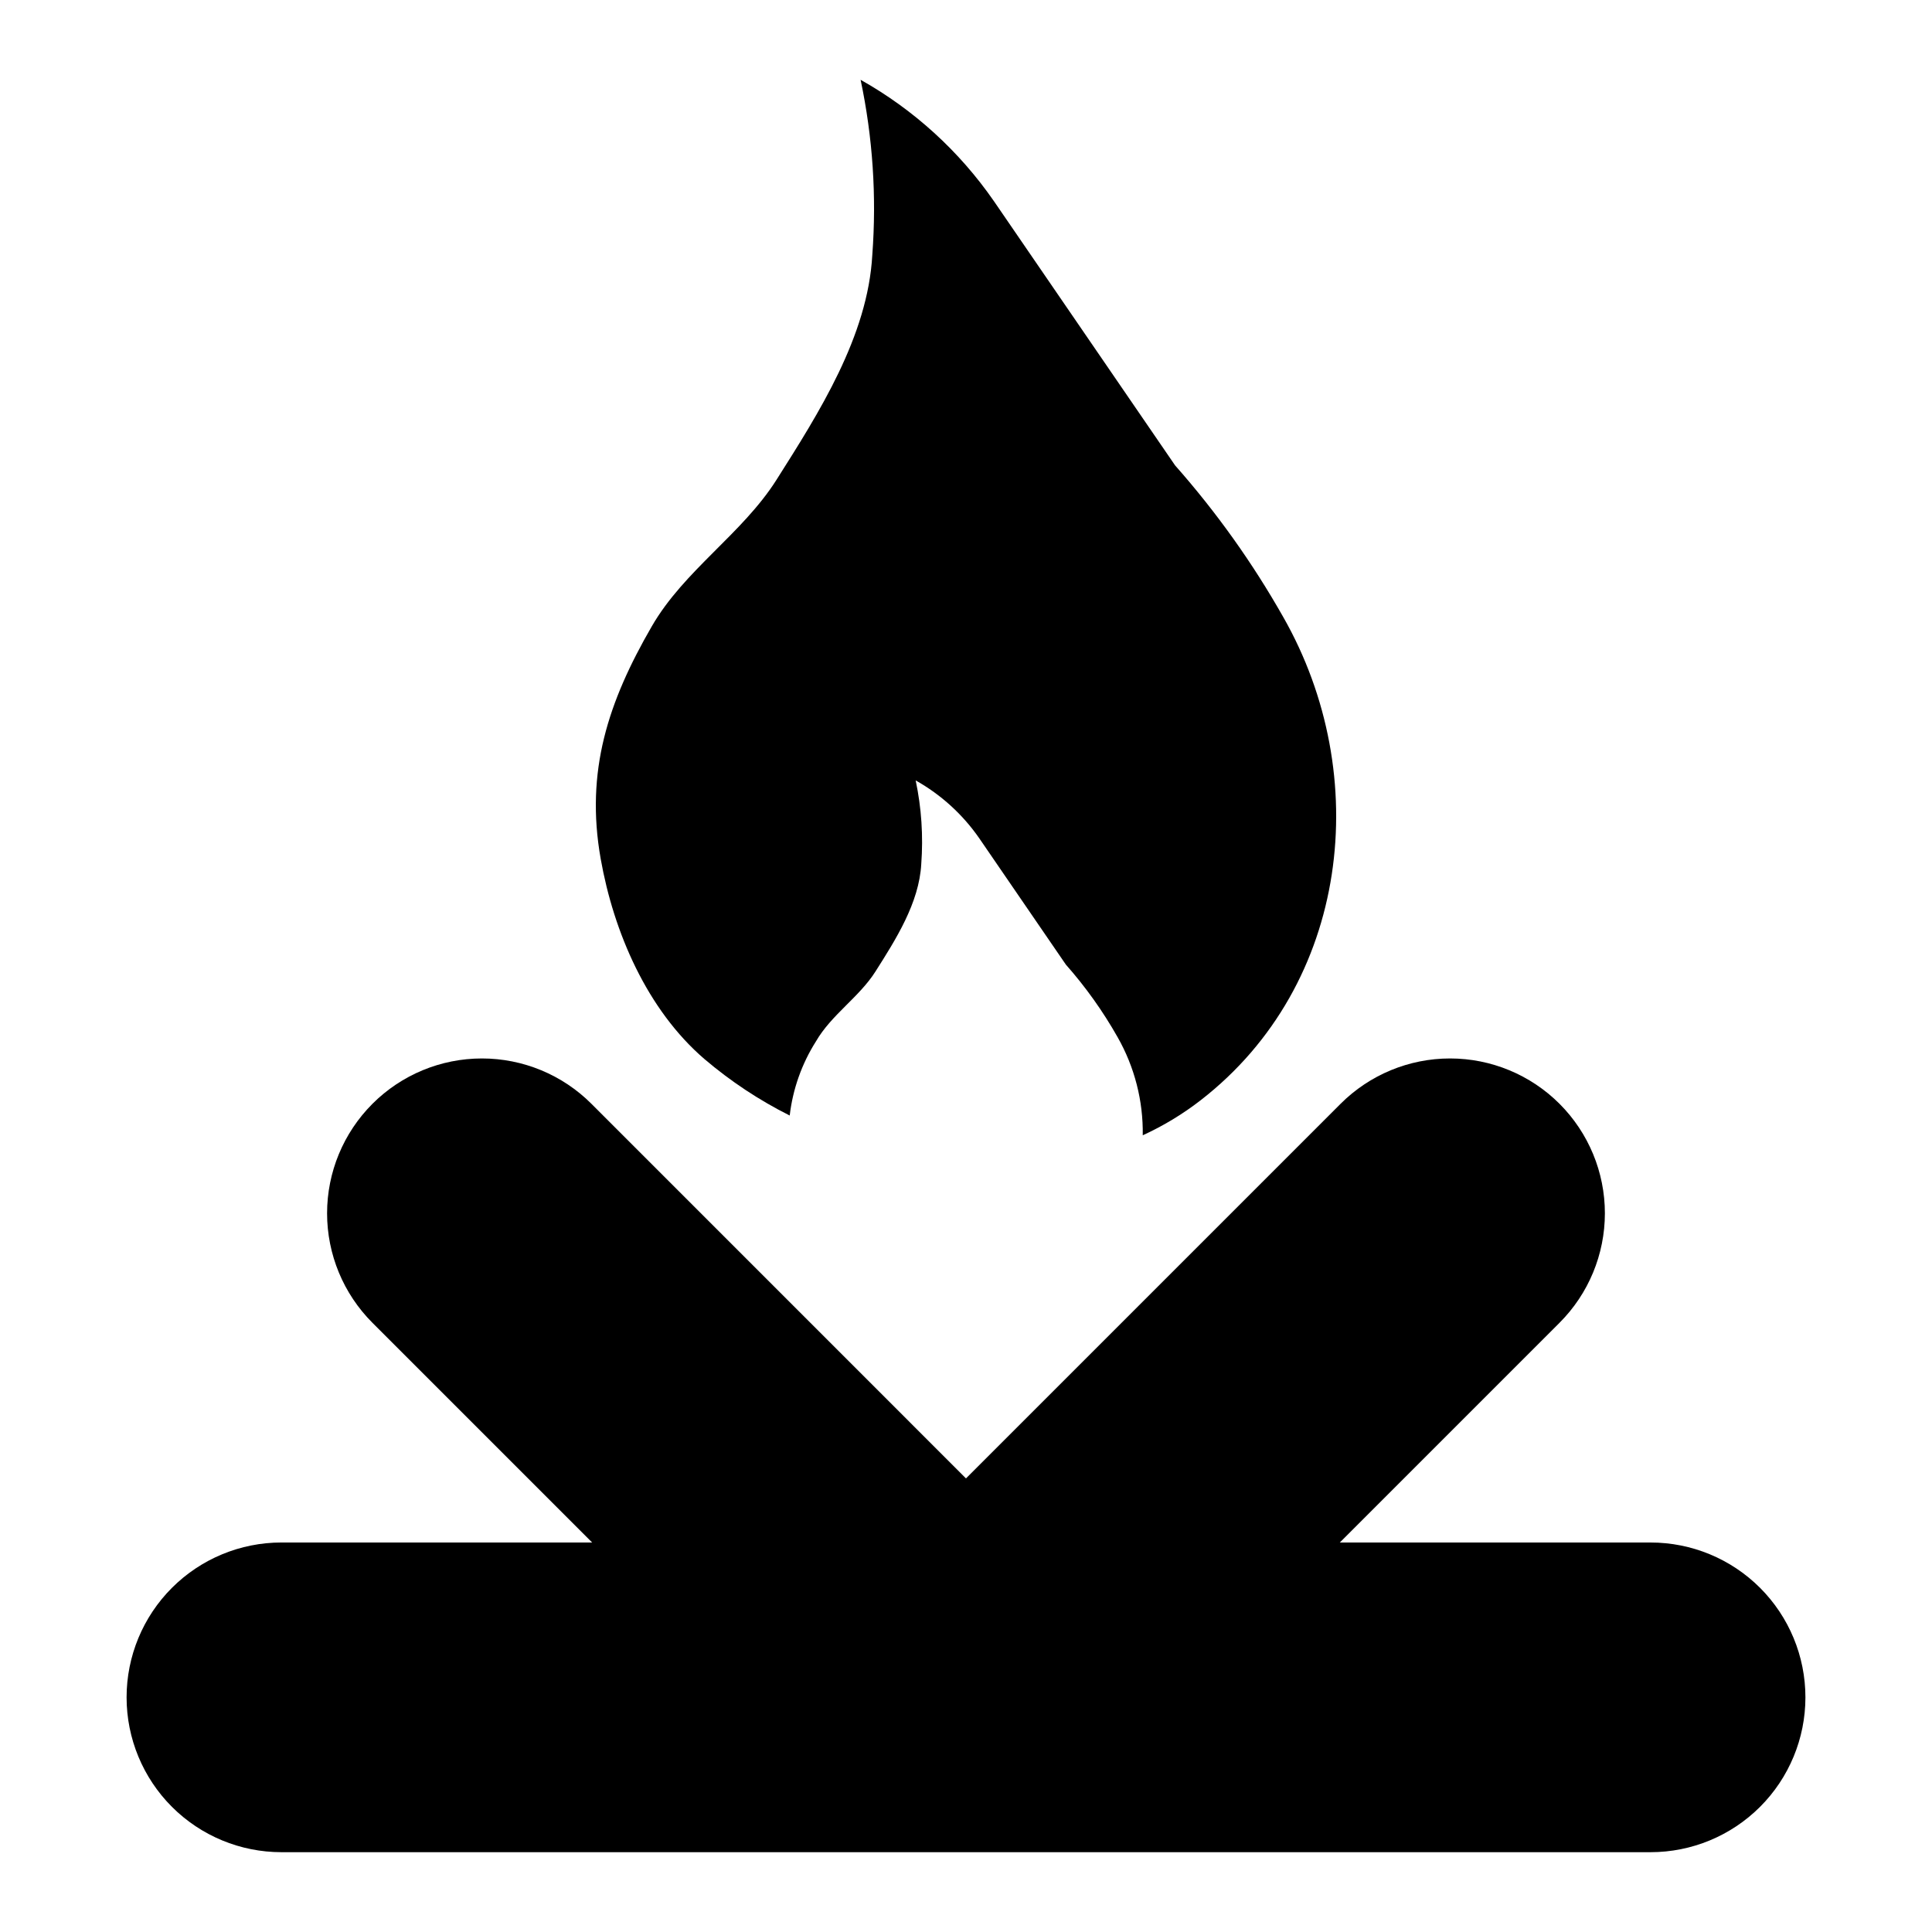 <?xml version="1.0" encoding="UTF-8"?>
<!-- The Best Svg Icon site in the world: iconSvg.co, Visit us! https://iconsvg.co -->
<svg fill="#000000" width="800px" height="800px" version="1.1" viewBox="144 144 512 512" xmlns="http://www.w3.org/2000/svg">
 <g>
  <path d="m330.71 424.68c6.898 5.871 14.477 10.891 22.57 14.945 0.816-6.984 3.191-13.699 6.953-19.641 4.094-7.078 11.449-11.699 15.777-18.527 5.371-8.473 11.574-18.176 12.133-28.477 0.555-7.422 0.059-14.879-1.48-22.16 6.711 3.769 12.477 9.016 16.859 15.344l22.941 33.461c5.219 5.902 9.809 12.336 13.691 19.195 4.519 7.926 6.828 16.922 6.688 26.043 5.461-2.5 10.613-5.617 15.359-9.297 39.547-30.688 45.766-86.137 21.875-128.04-8.129-14.359-17.738-27.832-28.668-40.195l-48.035-70.062v0.004c-9.176-13.25-21.25-24.234-35.305-32.125 3.223 15.242 4.266 30.859 3.102 46.395-1.18 21.57-14.164 41.879-25.402 59.625-9.062 14.297-24.461 23.977-33.031 38.805-11.586 20.039-17.656 38.406-13.551 61.613 3.445 19.457 12.27 39.988 27.523 53.098z"/>
  <path d="m581.42 552.78h-82.355l58.227-58.227v-0.004c7.695-7.695 12.016-18.129 12.02-29.012 0-10.883-4.324-21.316-12.016-29.012-7.695-7.699-18.133-12.023-29.016-12.023-10.883 0-21.32 4.324-29.016 12.02l-99.27 99.27-99.258-99.27c-7.695-7.695-18.133-12.02-29.016-12.02s-21.32 4.32-29.016 12.016l-0.004 0.004v0.004c-7.695 7.695-12.02 18.133-12.02 29.012 0 10.883 4.324 21.32 12.02 29.016l58.223 58.223h-82.344c-10.883 0-21.32 4.324-29.016 12.02s-12.016 18.133-12.016 29.016v0.004c0 10.883 4.32 21.316 12.016 29.012s18.133 12.02 29.016 12.02h362.84c10.883 0 21.32-4.324 29.016-12.02 7.695-7.695 12.02-18.129 12.02-29.012v-0.004c0-10.883-4.324-21.32-12.02-29.016-7.695-7.695-18.133-12.02-29.016-12.016z"/>
 </g>
</svg>